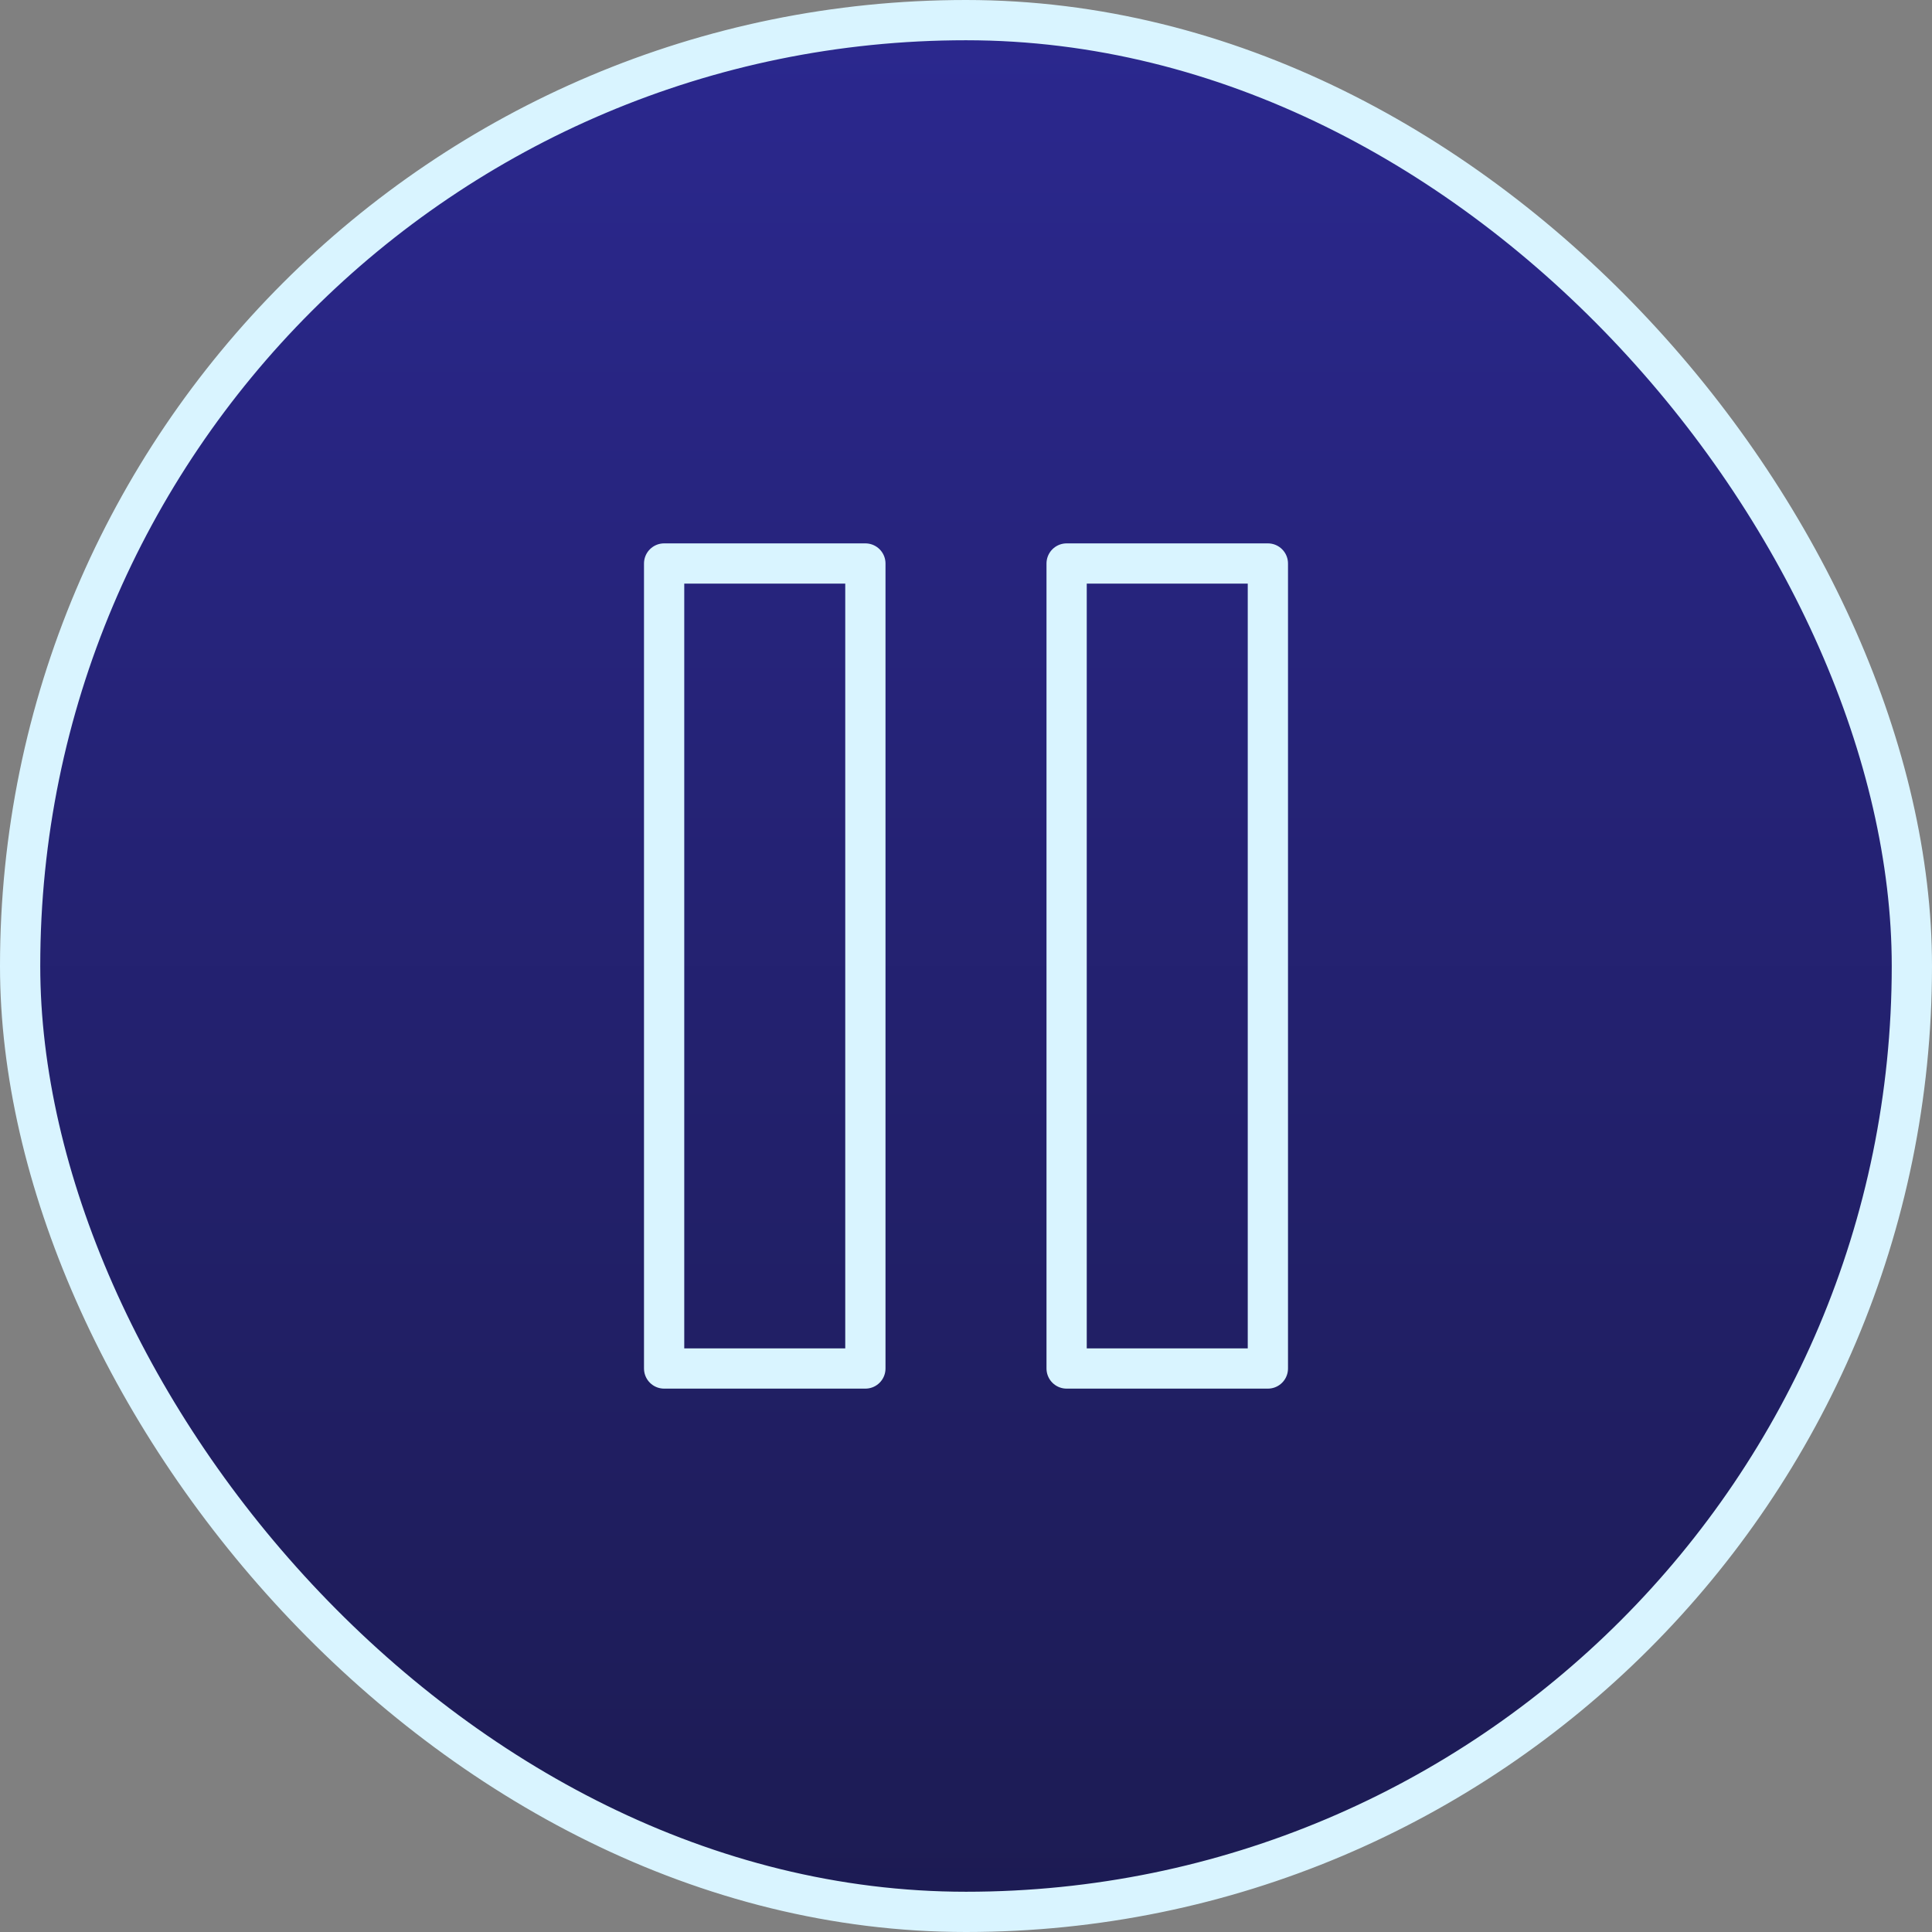 <?xml version="1.0" encoding="UTF-8"?> <svg xmlns="http://www.w3.org/2000/svg" width="48" height="48" viewBox="0 0 48 48" fill="none"><rect x="0" y="0" width="48" height="48" fill="#808080" stroke="none"/><rect x="0.5" y="0.5" width="47" height="47" rx="23.5" fill="url(#paint0_linear_18_623)"></rect><rect x="0.5" y="0.5" width="47" height="47" rx="23.5" stroke="url(#paint1_linear_18_623)"></rect><path d="M21.5 14H16.5V34H21.5V14Z" stroke="url(#paint2_linear_18_623)" stroke-linecap="round" stroke-linejoin="round"></path><path d="M31.5 14H26.5V34H31.5V14Z" stroke="url(#paint3_linear_18_623)" stroke-linecap="round" stroke-linejoin="round"></path><defs><linearGradient id="paint0_linear_18_623" x1="24" y1="0" x2="24" y2="48" gradientUnits="userSpaceOnUse"><stop stop-color="#2B288F"></stop><stop offset="1" stop-color="#1C1B52"></stop></linearGradient><linearGradient id="paint1_linear_18_623" x1="-2" y1="24" x2="36.04" y2="91.81" gradientUnits="userSpaceOnUse"><stop stop-color="#D9F4FF"></stop><stop offset="1" stop-color="#D9F4FF"></stop></linearGradient><linearGradient id="paint2_linear_18_623" x1="16.292" y1="24" x2="30.103" y2="30.155" gradientUnits="userSpaceOnUse"><stop stop-color="#D9F4FF"></stop><stop offset="1" stop-color="#D9F4FF"></stop></linearGradient><linearGradient id="paint3_linear_18_623" x1="26.292" y1="24" x2="40.103" y2="30.155" gradientUnits="userSpaceOnUse"><stop stop-color="#D9F4FF"></stop><stop offset="1" stop-color="#D9F4FF"></stop></linearGradient></defs></svg> 